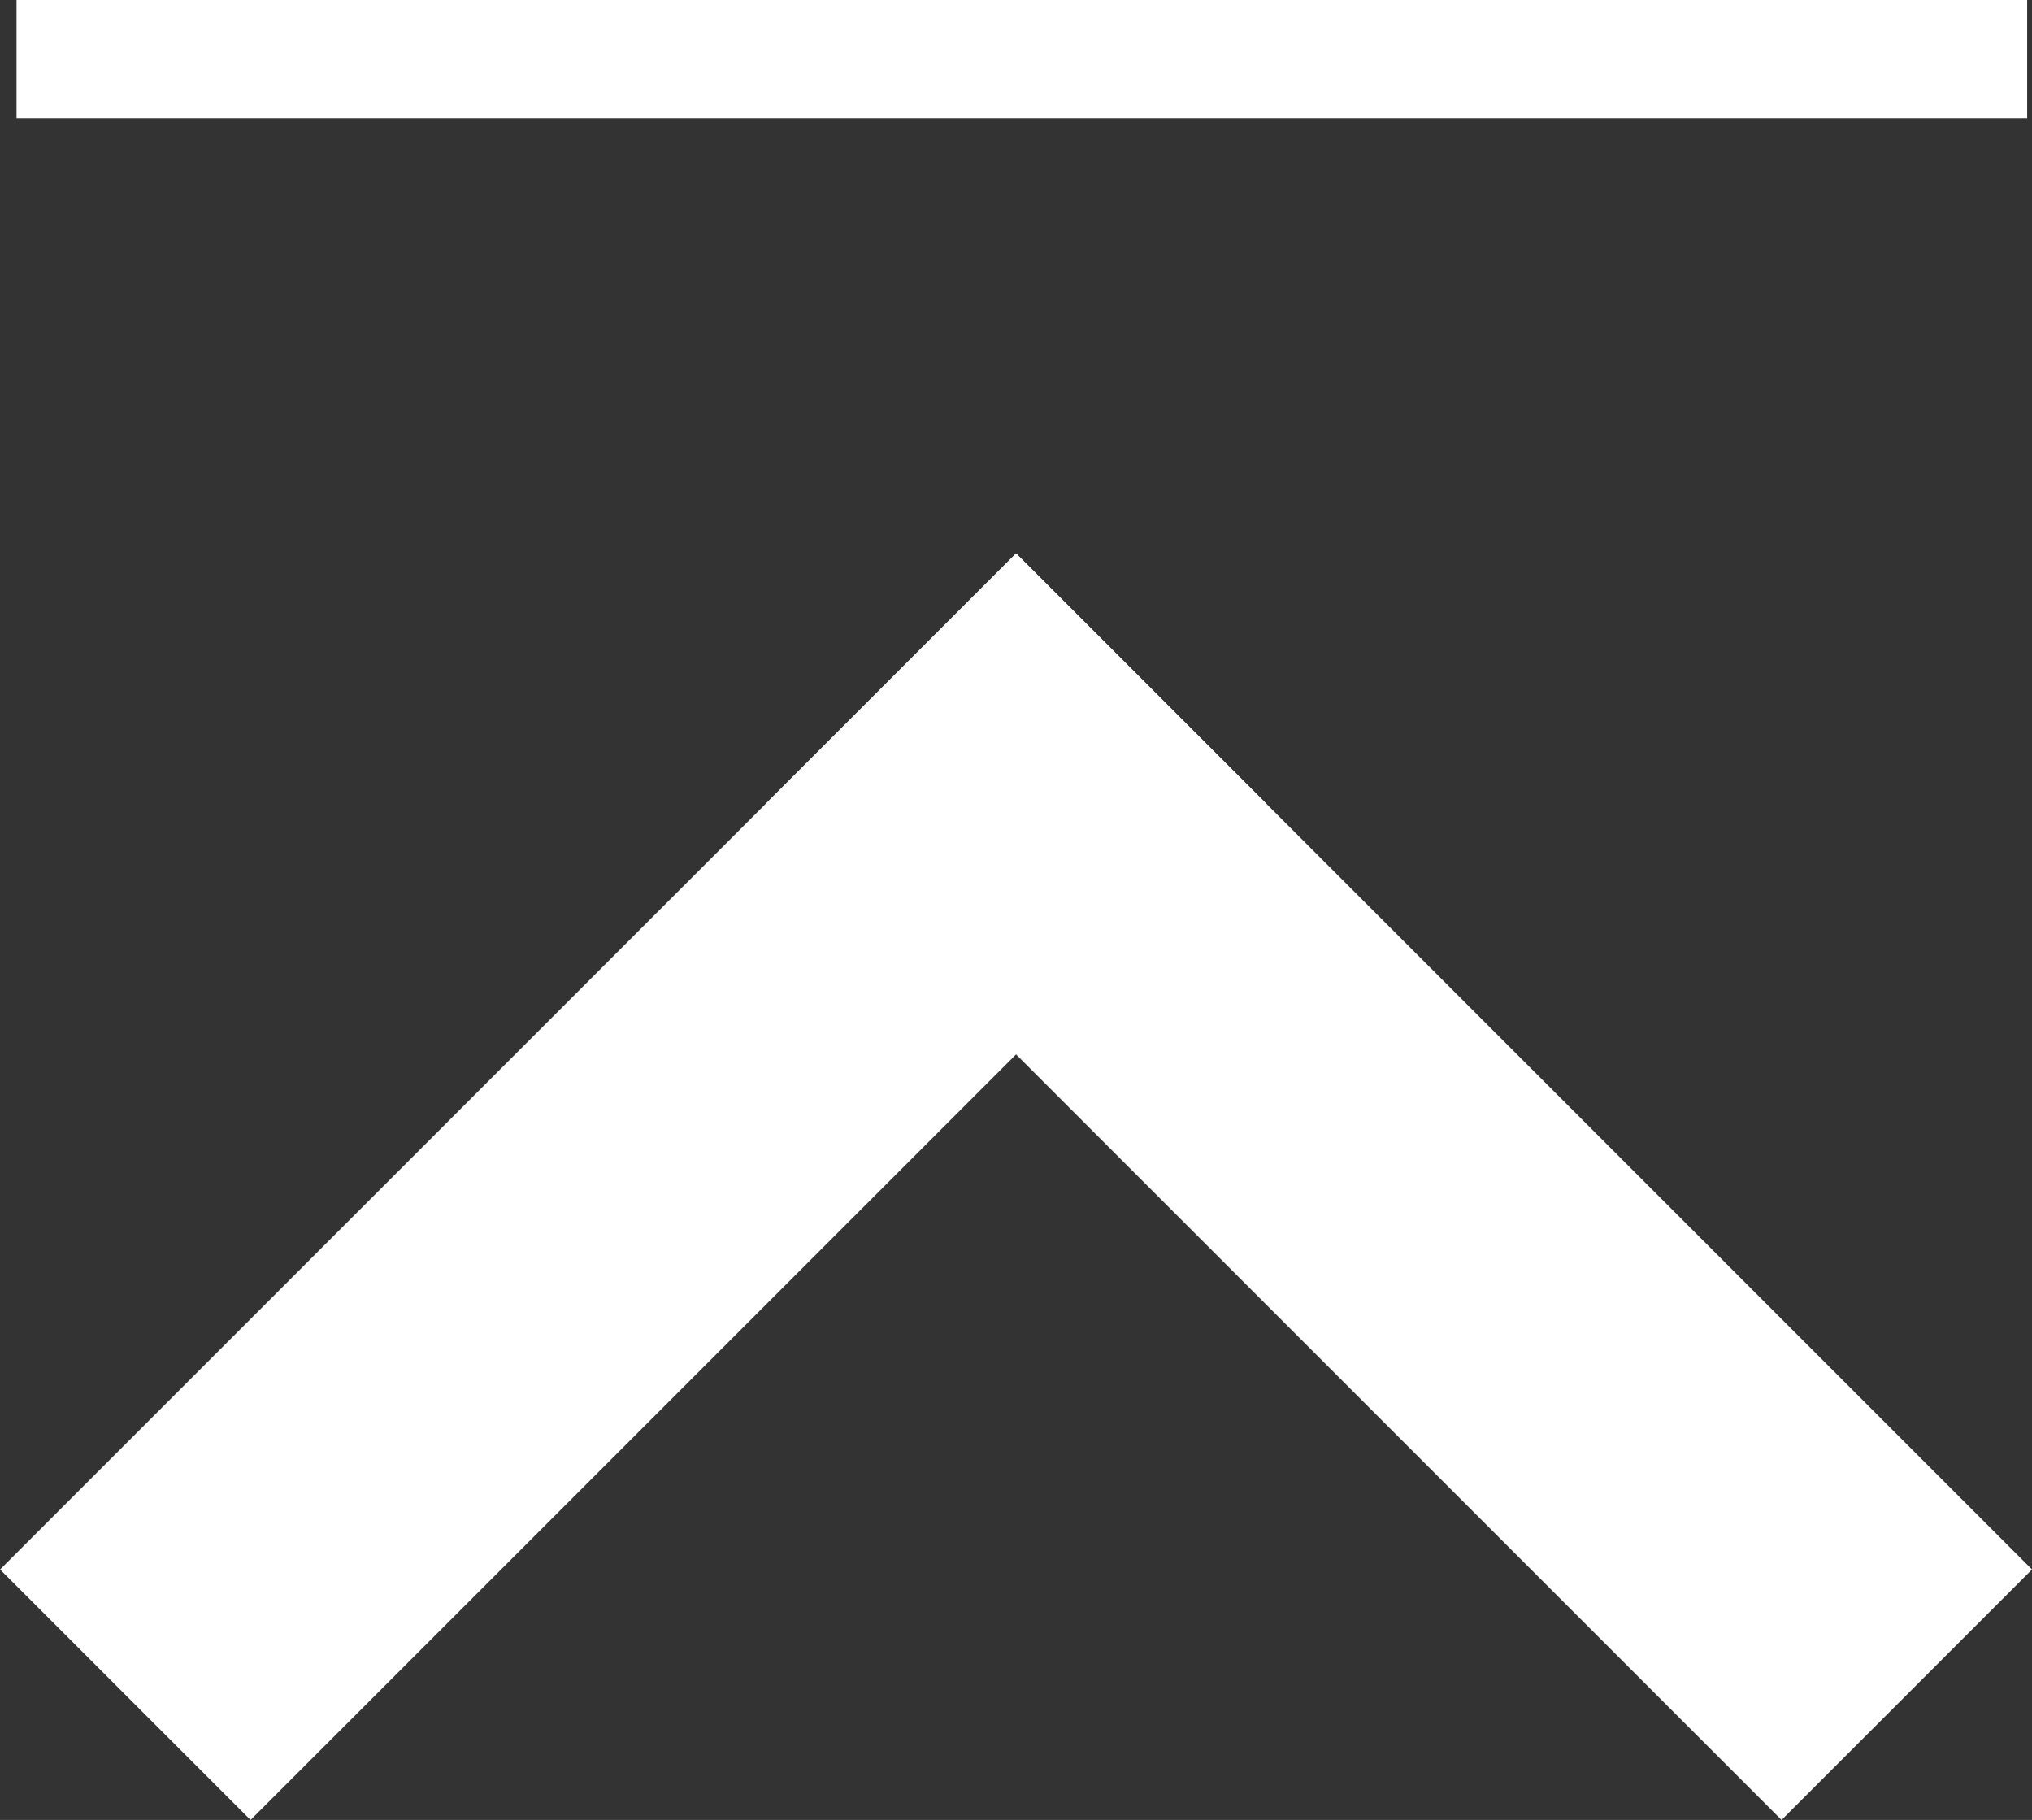 <svg xmlns="http://www.w3.org/2000/svg" width="17.209" height="15.412" viewBox="0 0 17.209 15.412">
  <rect x="0" y="0" width="17.209" height="15.412" fill="#333333" stroke="none"/>
  <g id="グループ_21" data-name="グループ 21" transform="translate(-1522.36 -853.587)">
    <path id="パス_38" data-name="パス 38" d="M0,0H16.028" transform="translate(1523 854.087)" fill="none" stroke="#fff" stroke-linecap="square" stroke-width="1"/>
    <g id="グループ_20" data-name="グループ 20" transform="translate(1524.482 860.395)">
      <line id="線_6" data-name="線 6" y1="6.483" x2="6.483" fill="none" stroke="#fff" stroke-linecap="square" stroke-miterlimit="10" stroke-width="3"/>
      <path id="パス_27" data-name="パス 27" d="M6.483,6.483,0,0" transform="translate(6.483)" fill="none" stroke="#fff" stroke-linecap="square" stroke-width="3"/>
    </g>
  </g>
</svg>
